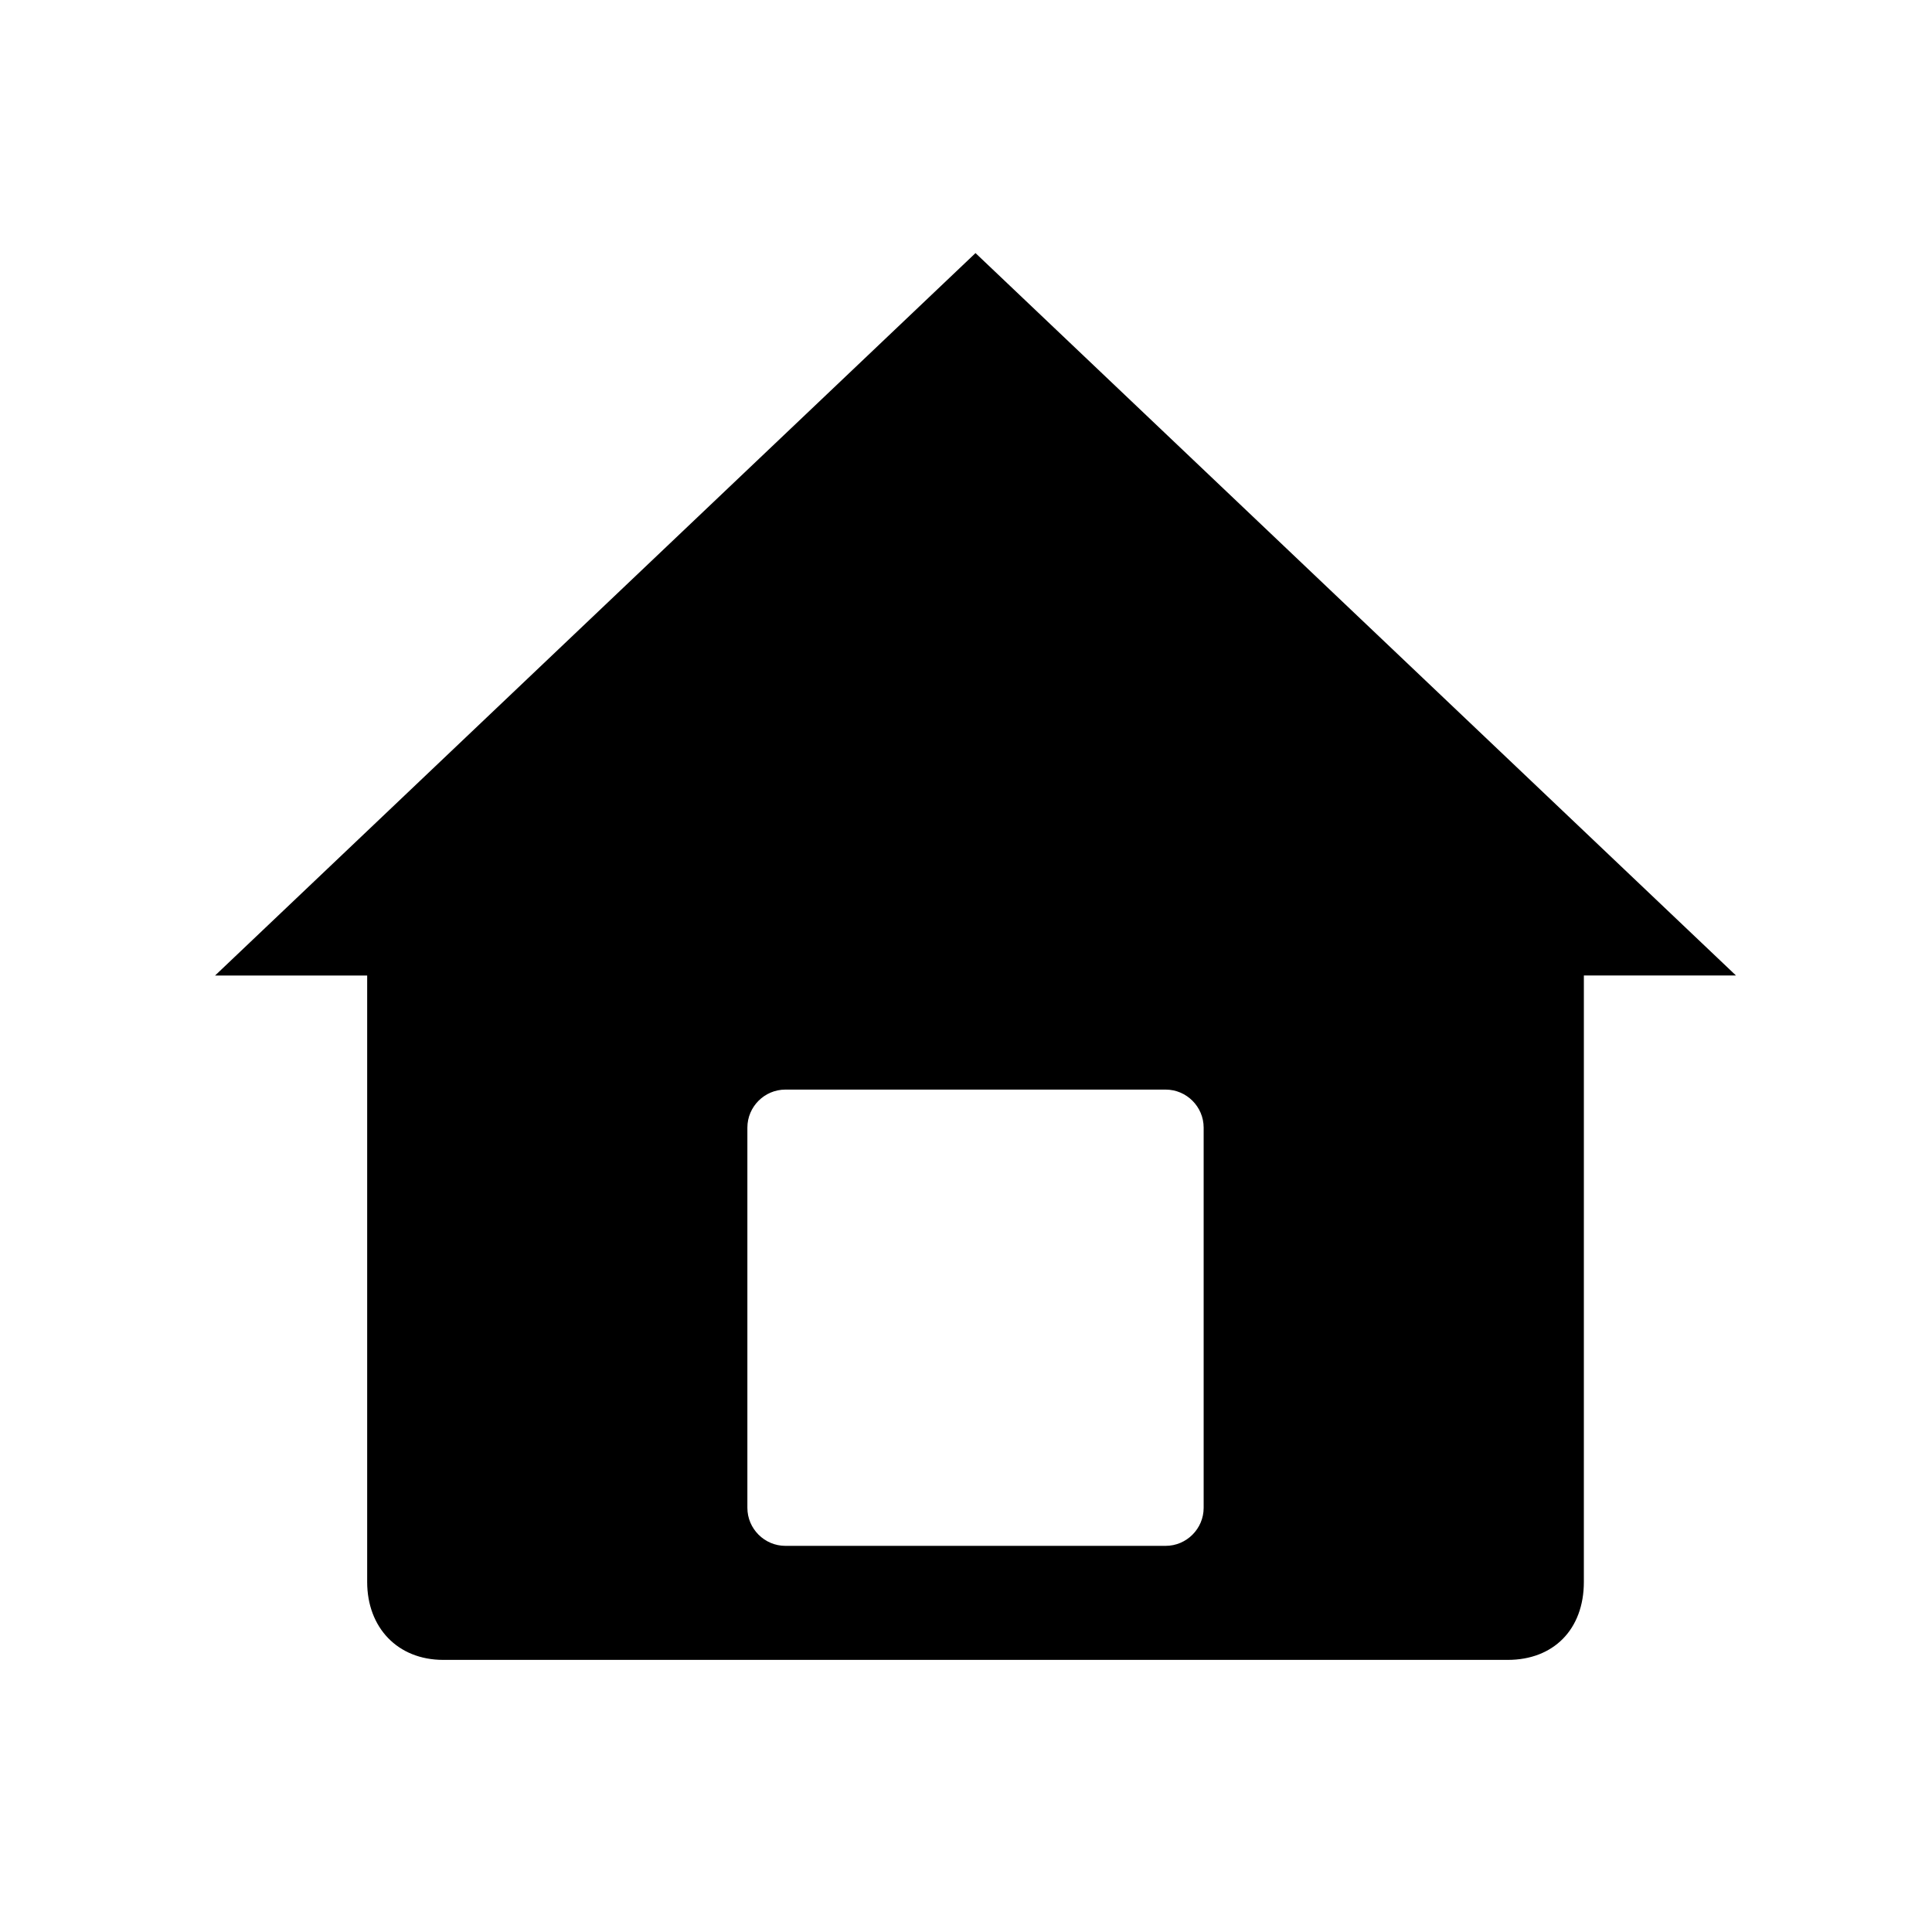 <?xml version="1.0" encoding="UTF-8"?>
<!-- Uploaded to: SVG Repo, www.svgrepo.com, Generator: SVG Repo Mixer Tools -->
<svg fill="#000000" width="800px" height="800px" version="1.1" viewBox="144 144 512 512" xmlns="http://www.w3.org/2000/svg">
 <path d="m402.52 211.07-201.52 191.45h40.305v160.71c0 12.09 8.062 20.656 20.152 20.656h282.13c12.09 0 20.152-8.062 20.152-20.656l0.004-160.72h40.305zm60.461 332.52c0 5.543-4.535 10.078-10.078 10.078h-100.76c-5.543 0-10.078-4.535-10.078-10.078v-100.76c0-5.543 4.535-10.078 10.078-10.078h100.76c5.543 0 10.078 4.535 10.078 10.078z" fill-rule="evenodd"/>
</svg>